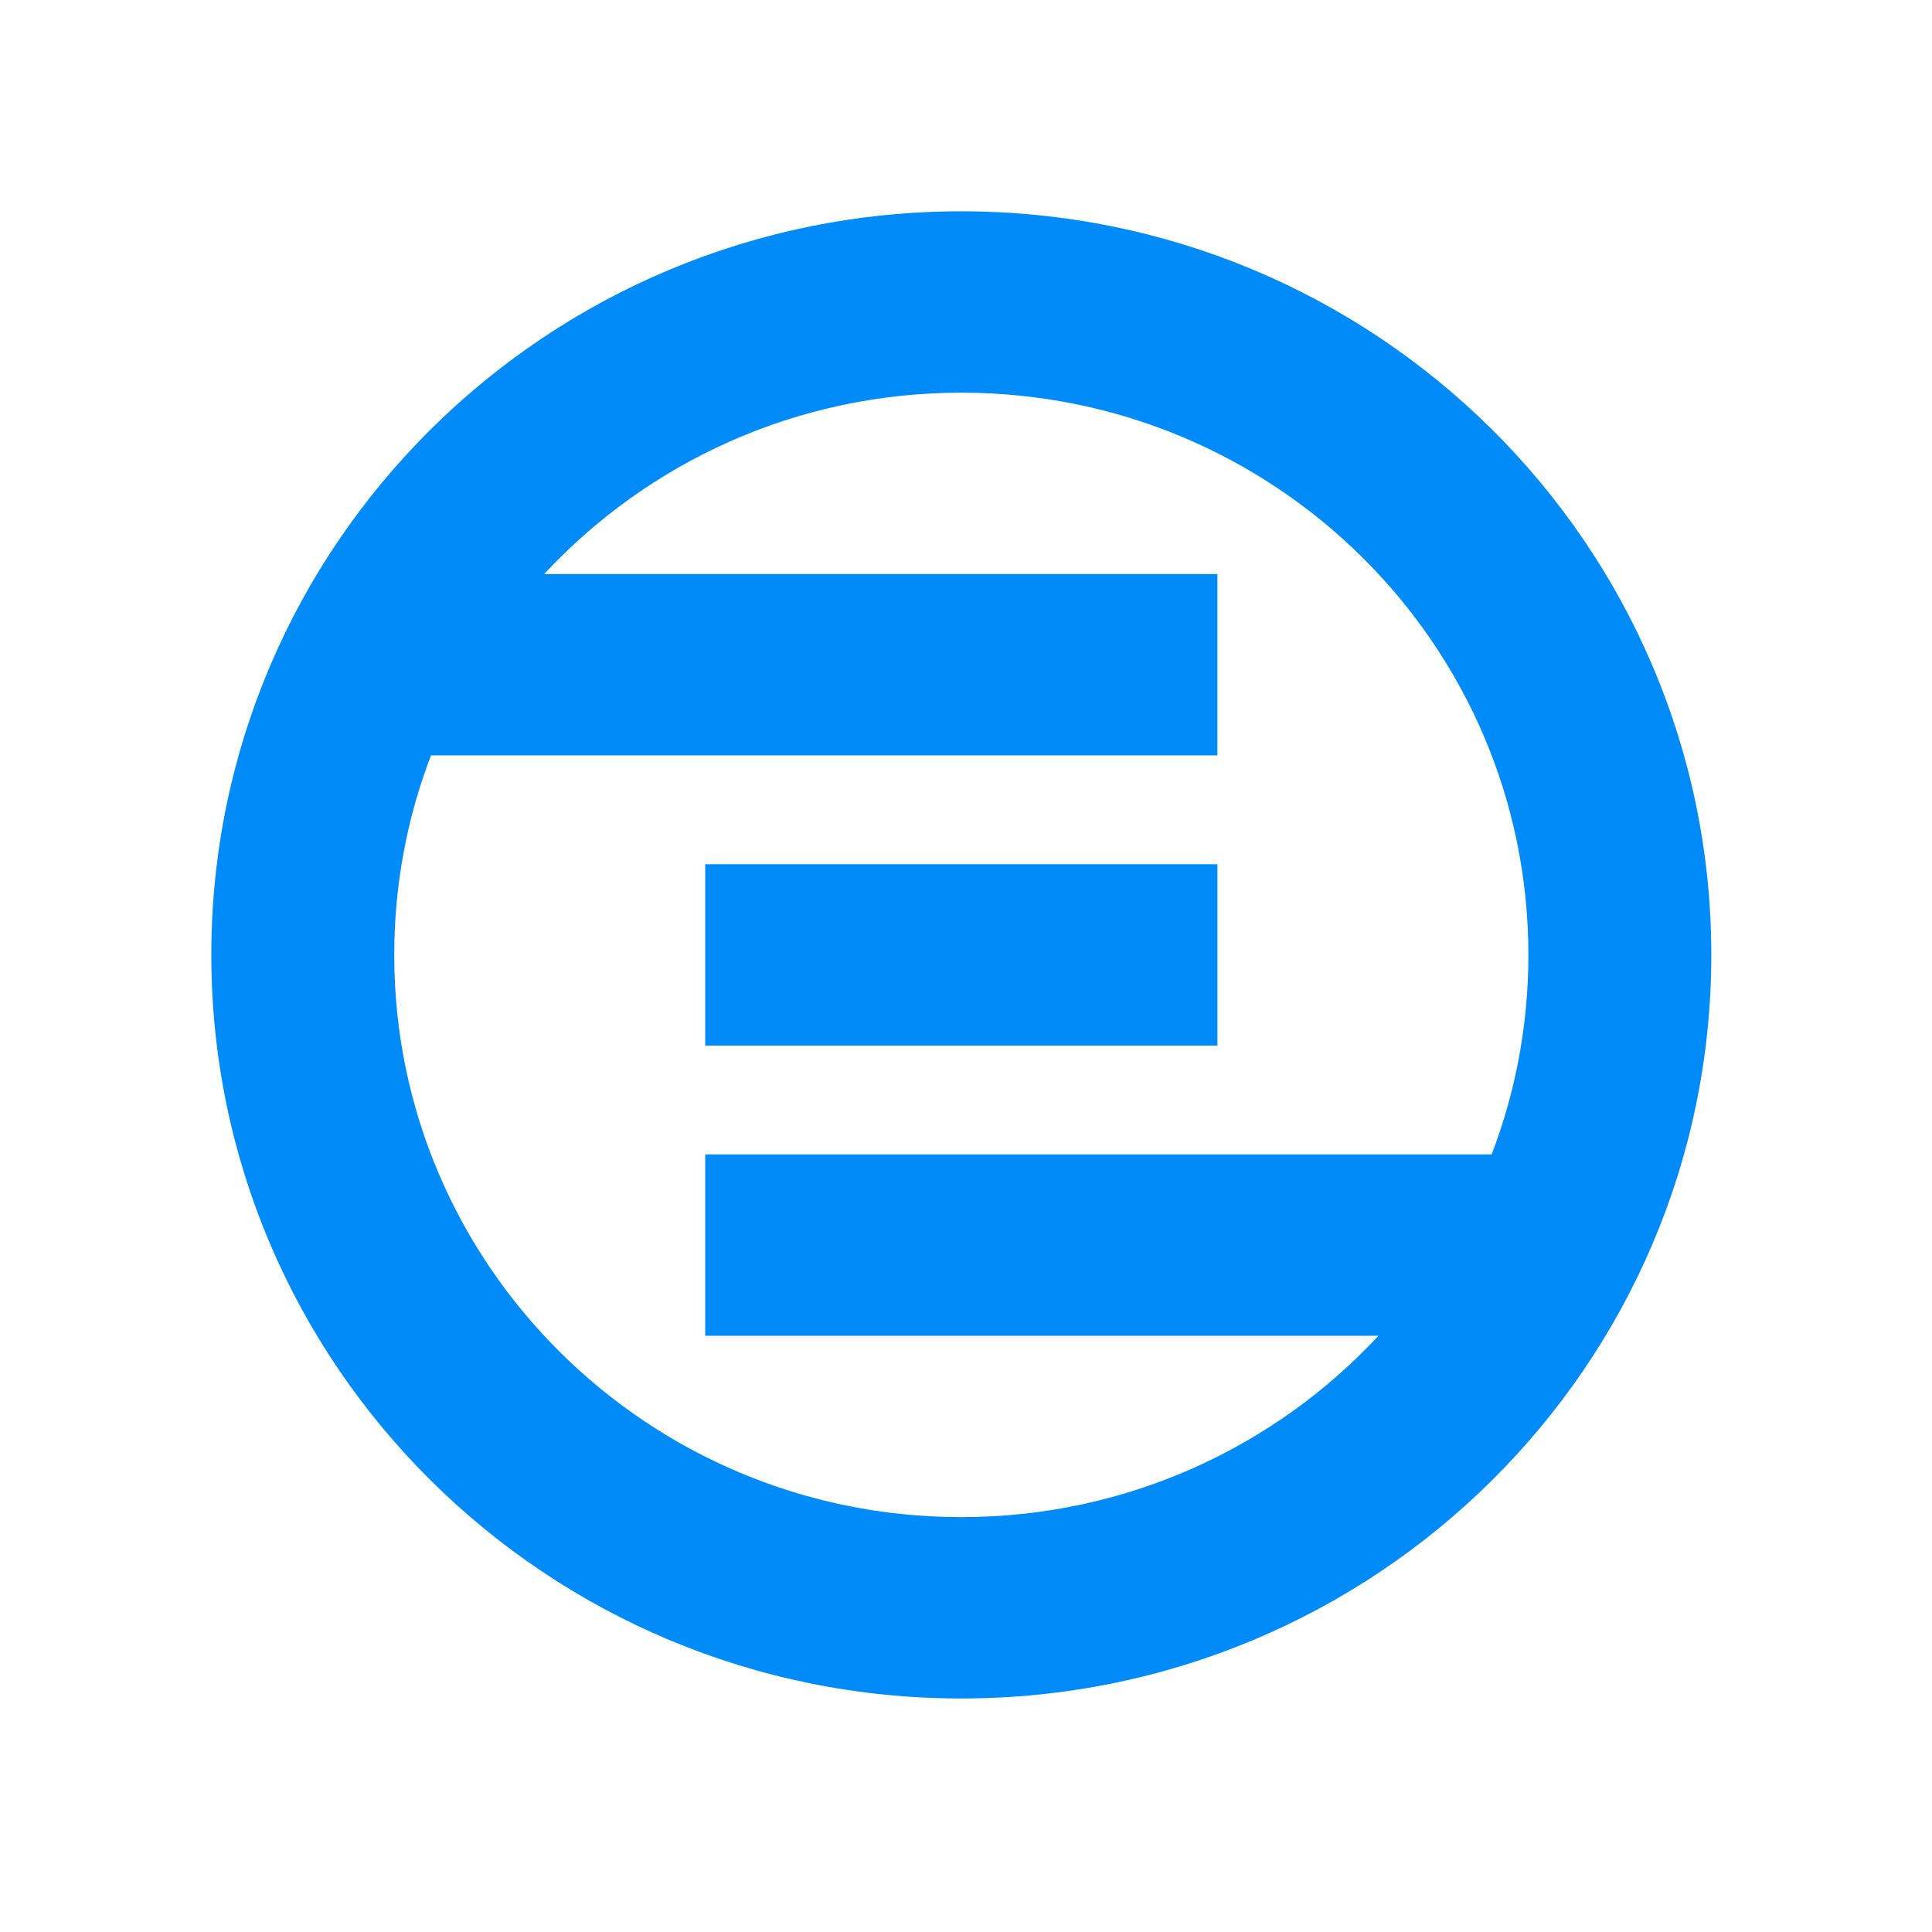 <svg width="120" height="120" viewBox="0 0 120 120" fill="none" xmlns="http://www.w3.org/2000/svg">
<g clip-path="url(#clip0_1_92)">
<path d="M75.616 53.678H43.802V64.943H75.616V53.678Z" fill="#008BF9"/>
<path fill-rule="evenodd" clip-rule="evenodd" d="M106.292 59.31C106.292 84.818 85.436 105.496 59.709 105.496C33.981 105.496 13.125 84.818 13.125 59.31C13.125 33.803 33.981 13.125 59.709 13.125C85.436 13.125 106.292 33.803 106.292 59.31ZM85.618 82.967C79.182 89.893 69.956 94.231 59.709 94.231C40.256 94.231 24.487 78.597 24.487 59.31C24.487 54.947 25.294 50.77 26.769 46.919H75.615V35.655H33.799C40.236 28.729 49.461 24.39 59.709 24.39C79.161 24.39 94.931 40.024 94.931 59.31C94.931 63.674 94.124 67.851 92.649 71.702H43.802V82.967H85.618Z" fill="#008BF9"/>
</g>
<defs>
<clipPath id="clip0_1_92">
<rect width="93.75" height="93.75" fill="white" transform="translate(13.125 13.125)"/>
</clipPath>
</defs>
</svg>
